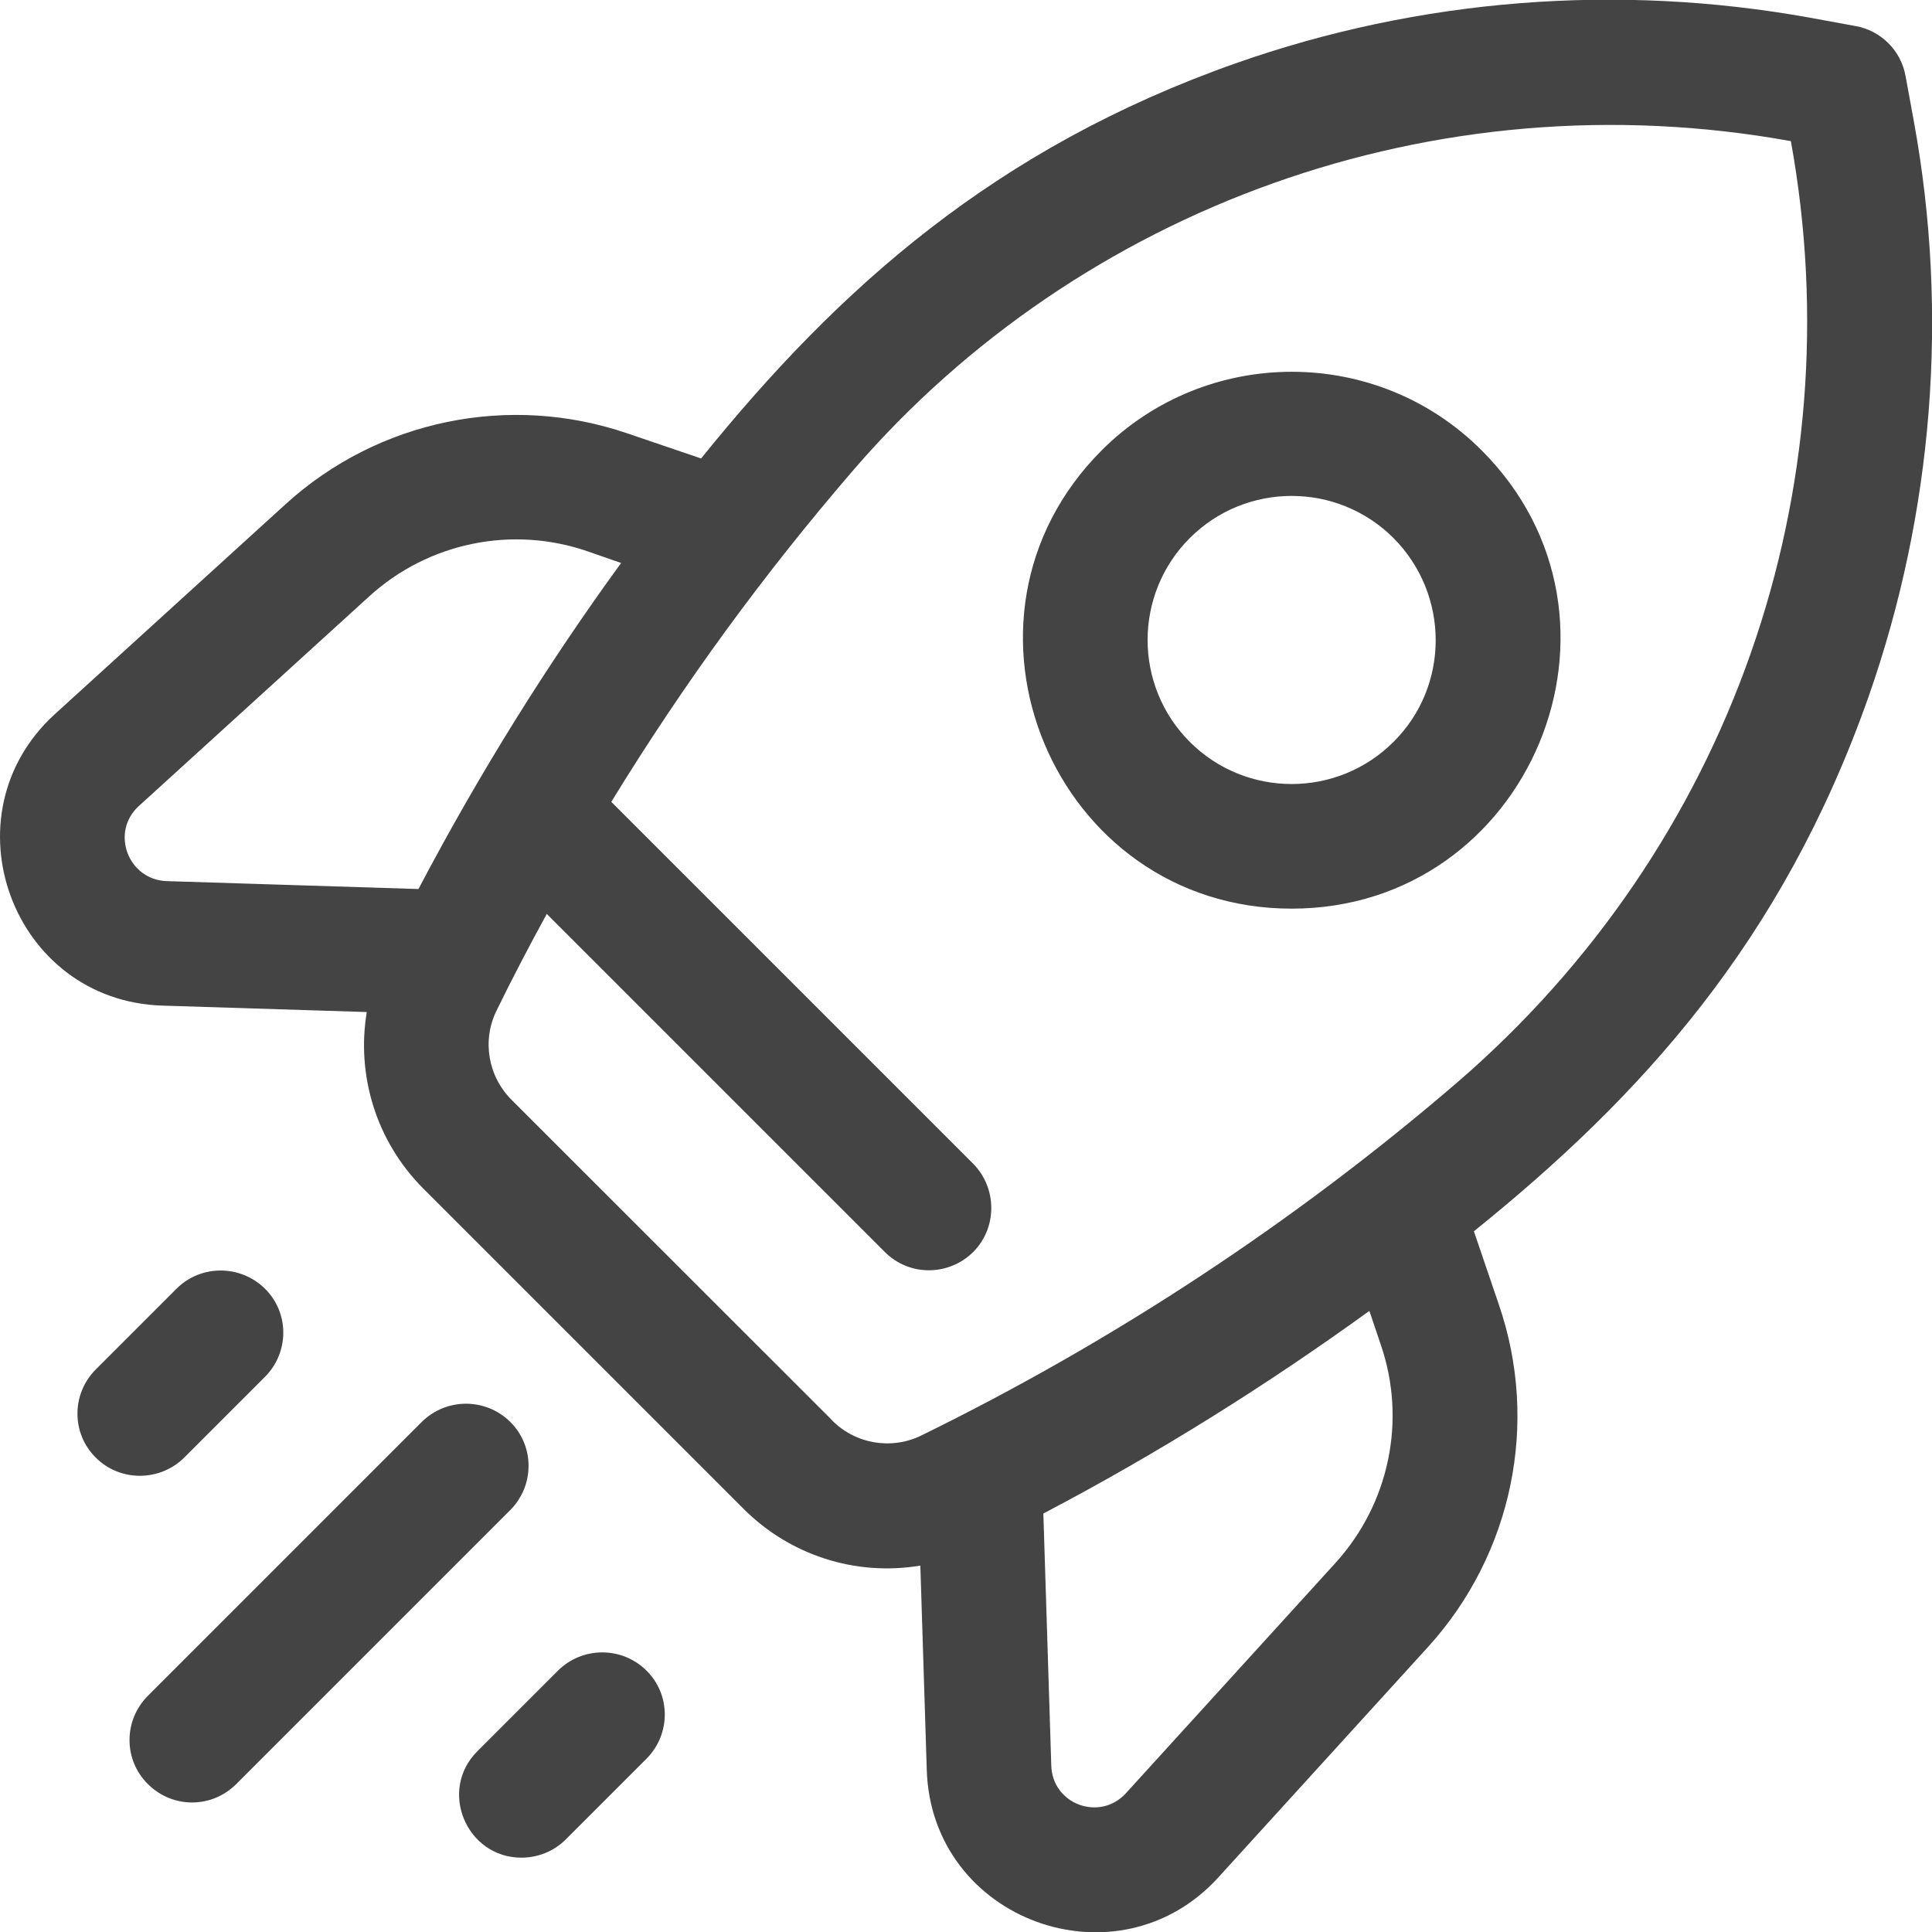 <?xml version="1.0" encoding="utf-8"?>
<!-- Generator: Adobe Illustrator 25.1.0, SVG Export Plug-In . SVG Version: 6.00 Build 0)  -->
<svg version="1.1" id="Layer_1" xmlns="http://www.w3.org/2000/svg" xmlns:xlink="http://www.w3.org/1999/xlink" x="0px" y="0px"
	 viewBox="0 0 512 512" style="enable-background:new 0 0 512 512;" xml:space="preserve">
<style type="text/css">
	.st0{fill:#444444;}
</style>
<path class="st0" d="M507.2,32.2l-2.2-12c-1.2-6.8-6.5-12.1-13.3-13.3l-12-2.2c-50.9-9.2-103.5-5.1-152.3,12.1
	C264,39.2,222.5,76,185.8,121.5l-19.4-6.6c-31.4-10.8-66.2-3.6-90.7,18.7l-61.1,55.6c-29.5,26.8-11.4,76.1,28.5,77.3l54.1,1.7
	c-2.8,16.8,2.5,34.3,15,46.8l84.9,84.9c12.1,12.1,29.4,17.9,46.8,15l1.7,54.1c1.2,40,50.6,57.9,77.3,28.5l55.6-61.1
	c22.3-24.6,29.5-59.3,18.7-90.7l-6.6-19.4c44.3-35.7,81.7-76.7,104.6-141.7C512.3,135.8,516.5,83.1,507.2,32.2L507.2,32.2z
	 M36.8,213.6L97.9,158c15.6-14.2,37.8-18.8,57.8-11.9l8.9,3.1c-19.3,26.5-37.4,55.4-53.7,86.4l-66.8-2.1
	C33.9,233.1,29.2,220.5,36.8,213.6L36.8,213.6z M365.9,356.3c6.9,20,2.3,42.1-11.9,57.8l-55.6,61.1c-6.9,7.6-19.5,3-19.8-7.3
	l-2.1-66.8c30.1-15.8,58.9-33.8,86.4-53.7L365.9,356.3z M385.9,287.1c-43,36.9-90.7,68.3-141.7,93.3c-7.9,3.9-17.5,2.3-23.7-4
	c0.1,0,0.8,0.8-84.9-84.9c-6.3-6.3-7.9-15.8-4-23.7c4.2-8.6,8.7-17.2,13.3-25.6l89.6,89.6c6.5,6.5,16.9,6.4,23.4,0
	c6.4-6.4,6.4-16.9,0-23.4l-95.9-95.9c19.3-31.5,40.5-60.5,64.3-88.1C286,55.3,380,20.3,474.6,37.4
	C491.3,129.4,459.1,224.1,385.9,287.1z M292,119.3c-44.8,44.8-12.8,121.5,50.3,121.5c63.1,0,95.2-76.7,50.3-121.5
	C364.9,91.6,319.8,91.6,292,119.3z M369.3,196.6c-14.9,14.9-39.1,14.9-54,0c-14.9-14.9-14.9-39.1,0-54c14.9-14.9,39.1-14.9,54,0
	C384.2,157.6,384.2,181.8,369.3,196.6z M25.4,386.3c-6.5-6.4-6.5-16.9,0-23.4l21.4-21.4c6.4-6.4,16.9-6.4,23.4,0
	c6.5,6.4,6.5,16.9,0,23.4l-21.4,21.4C42.3,392.7,31.8,392.7,25.4,386.3z M171.3,442.7c6.5,6.4,6.5,16.9,0,23.4l-21.4,21.4
	c-3.2,3.2-7.5,4.8-11.7,4.8c-14.6,0-22.1-17.8-11.7-28.2l21.4-21.4C154.4,436.3,164.8,436.3,171.3,442.7L171.3,442.7z M135.2,400.2
	l-72.6,72.6c-6.5,6.5-16.9,6.5-23.4,0c-6.5-6.4-6.5-16.9,0-23.4l72.6-72.6c6.5-6.4,16.9-6.4,23.4,0
	C141.7,383.2,141.7,393.7,135.2,400.2L135.2,400.2z"/>
</svg>

